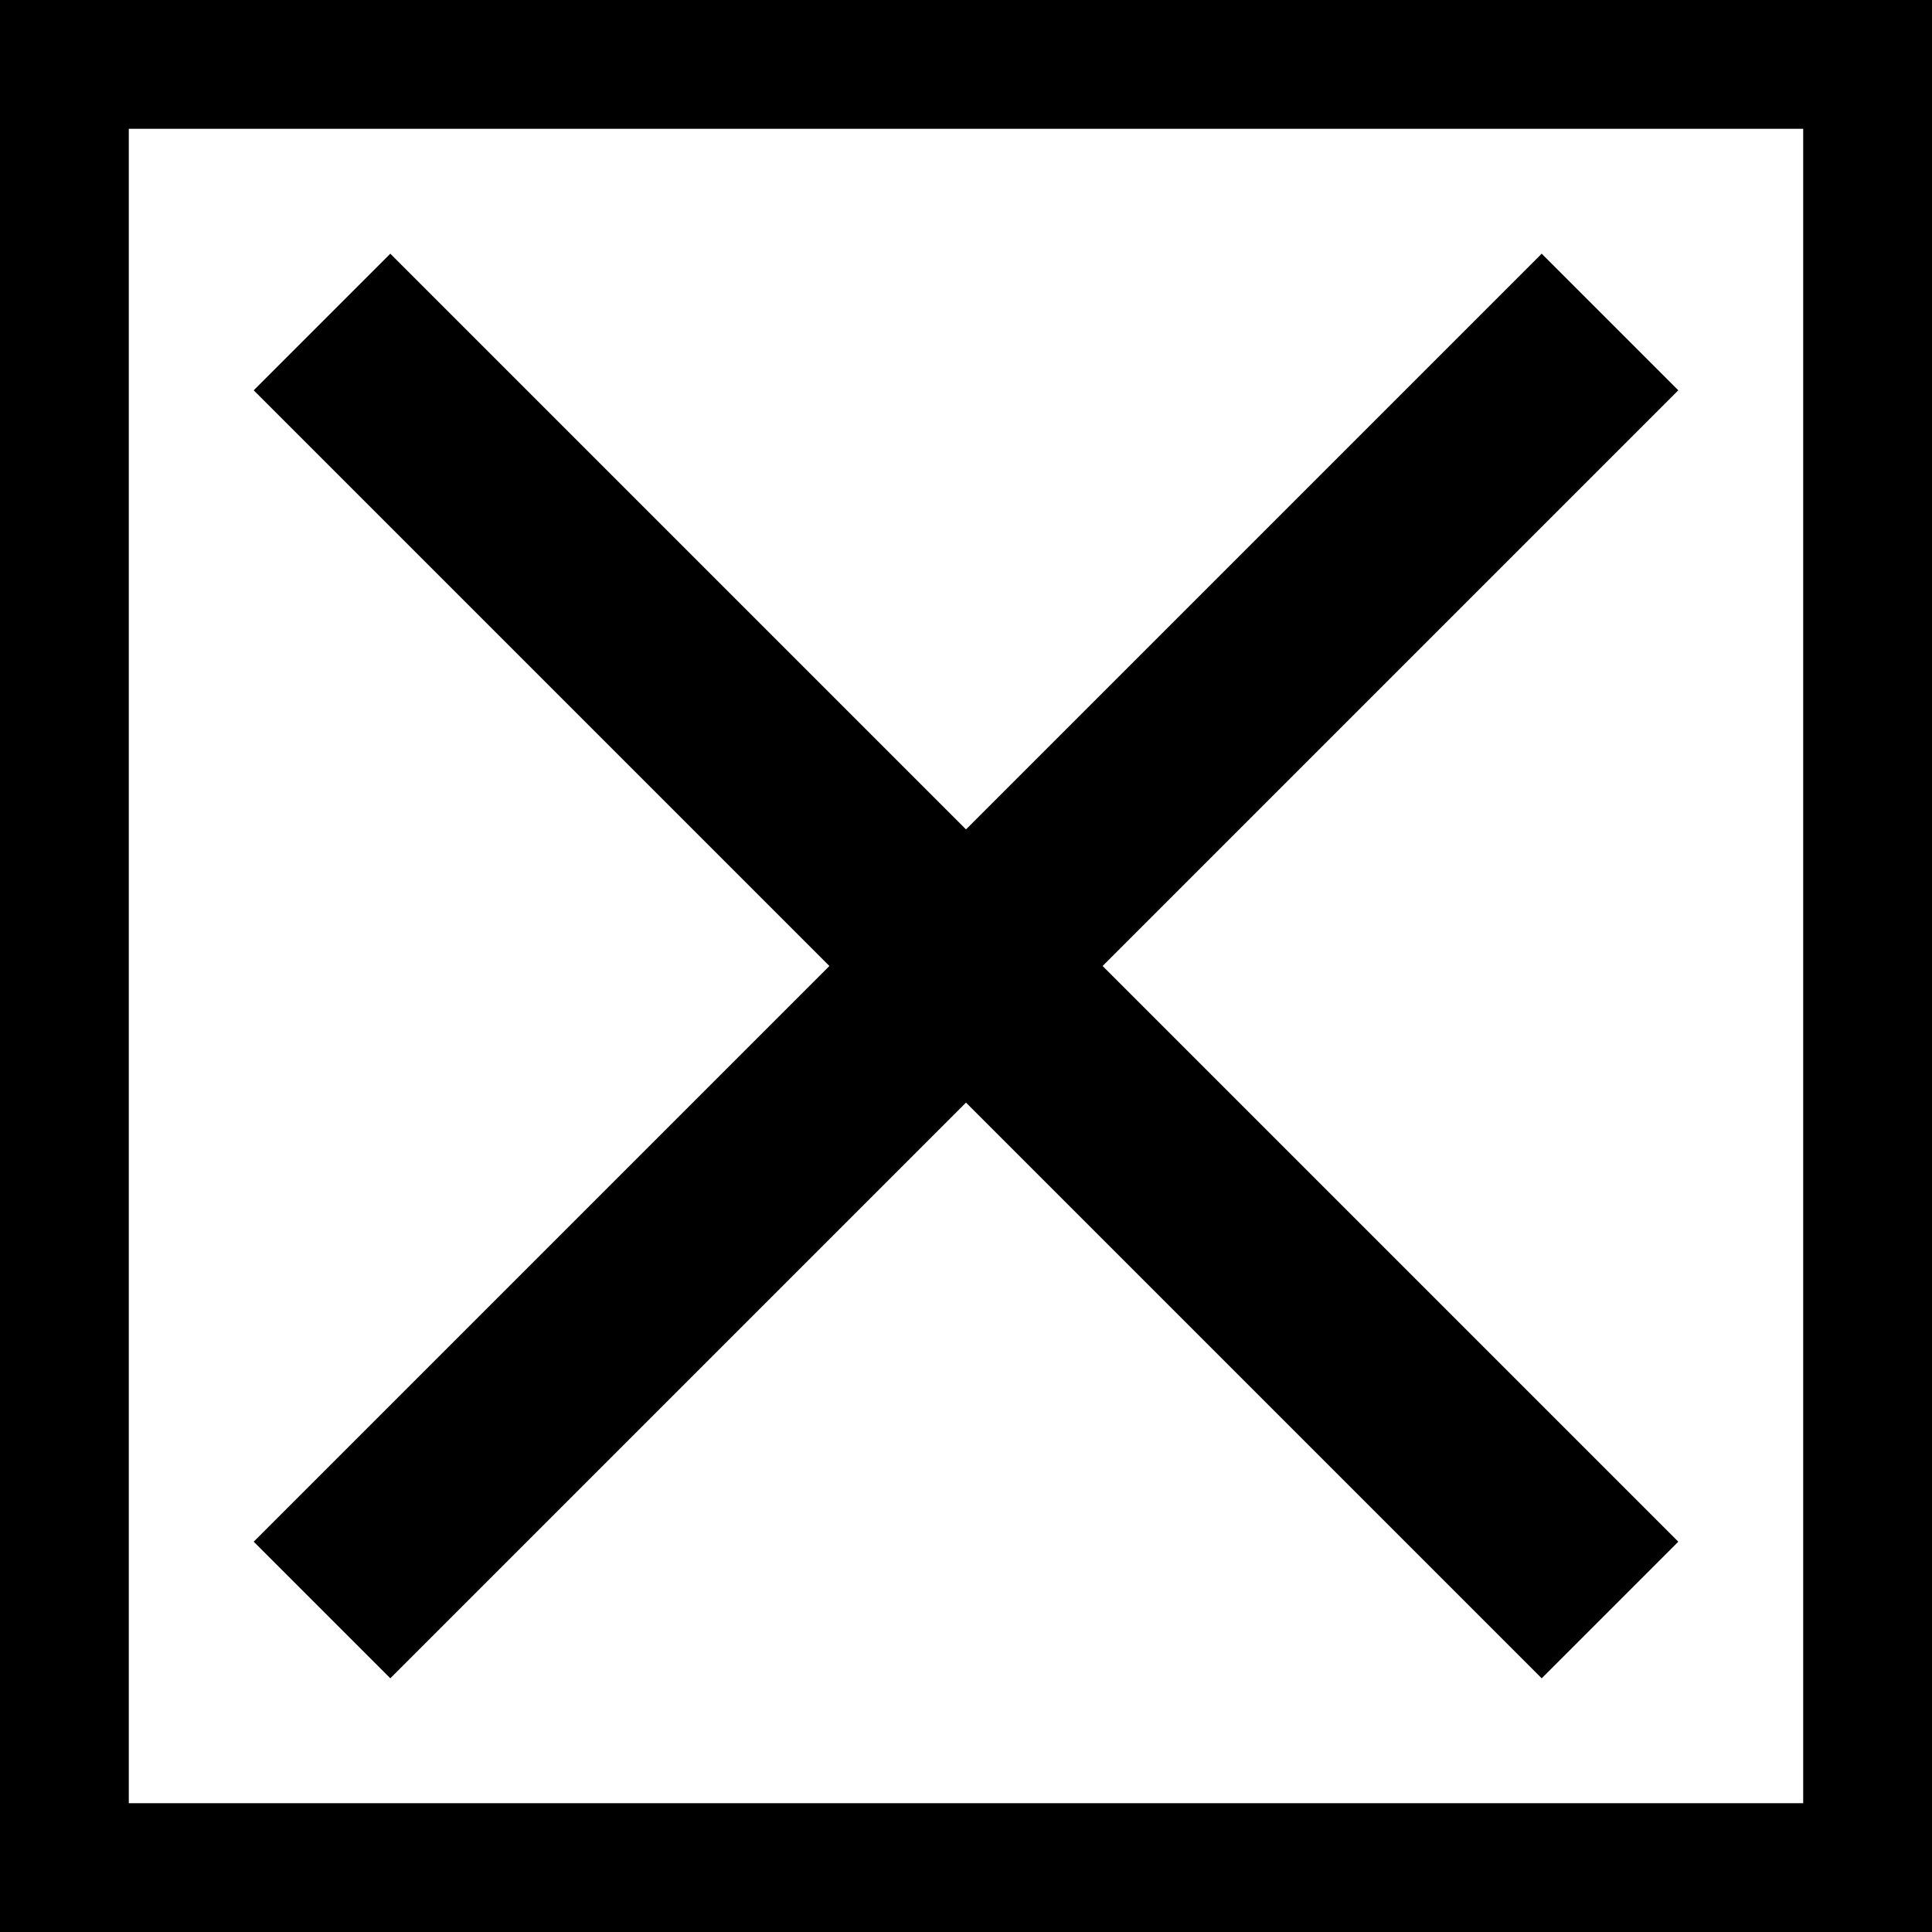 <?xml version="1.0" encoding="utf-8"?>
<!-- Generator: Adobe Illustrator 16.0.0, SVG Export Plug-In . SVG Version: 6.00 Build 0)  -->
<!DOCTYPE svg PUBLIC "-//W3C//DTD SVG 1.1//EN" "http://www.w3.org/Graphics/SVG/1.1/DTD/svg11.dtd">
<svg version="1.1" id="Ebene_1" xmlns="http://www.w3.org/2000/svg" xmlns:xlink="http://www.w3.org/1999/xlink" x="0px" y="0px"
	 width="30px" height="30px" viewBox="0 0 30 30" enable-background="new 0 0 30 30" xml:space="preserve">
<line fill="none" stroke="#000000" stroke-width="3" stroke-miterlimit="10" x1="25" y1="5" x2="5" y2="25"/>
<line fill="none" stroke="#000000" stroke-width="3" stroke-miterlimit="10" x1="5" y1="5" x2="25" y2="25"/>
<rect x="1" y="1" fill="none" stroke="#000000" stroke-width="2" stroke-miterlimit="10" width="28" height="28"/>
</svg>
